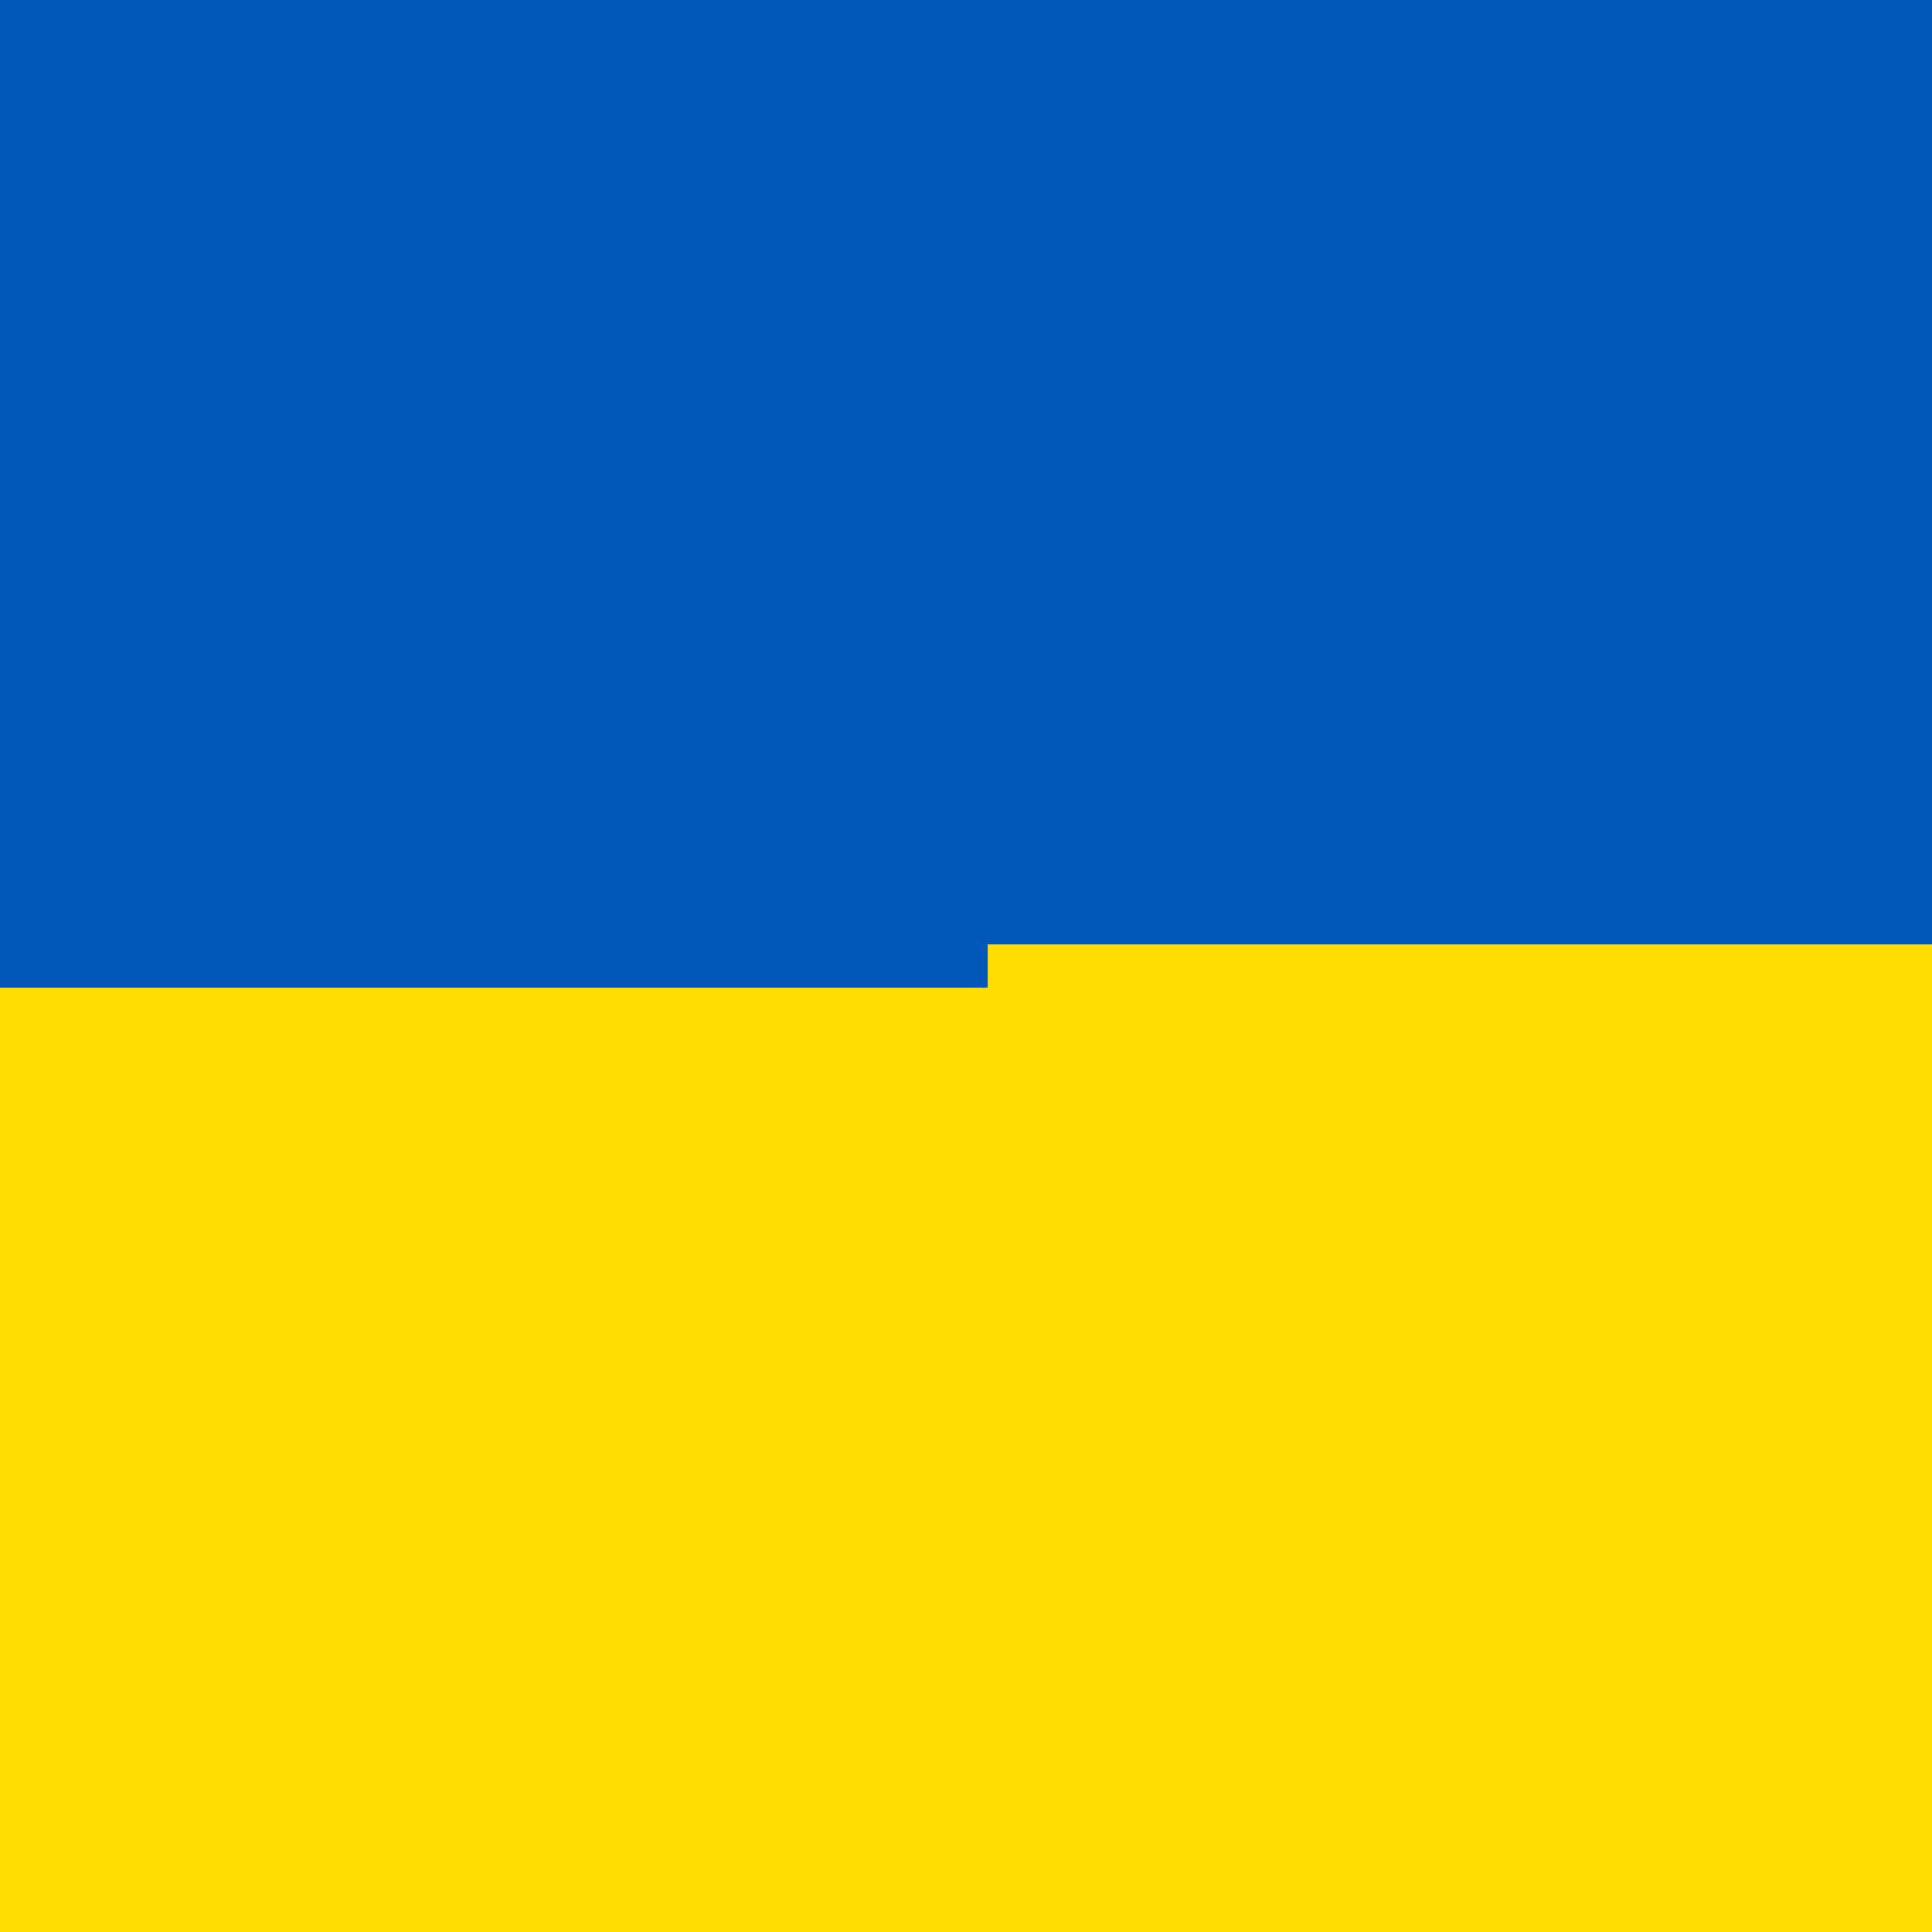 <svg width="45" height="45" xmlns="http://www.w3.org/2000/svg" shape-rendering="crispEdges">
  <rect x="0" y="0" width="45" height="1" fill="#0057B7"/>
  <rect x="0" y="1" width="45" height="1" fill="#0057B7"/>
  <rect x="0" y="2" width="45" height="1" fill="#0057B7"/>
  <rect x="0" y="3" width="45" height="1" fill="#0057B7"/>
  <rect x="0" y="4" width="45" height="1" fill="#0057B7"/>
  <rect x="0" y="5" width="45" height="1" fill="#0057B7"/>
  <rect x="0" y="6" width="45" height="1" fill="#0057B7"/>
  <rect x="0" y="7" width="45" height="1" fill="#0057B7"/>
  <rect x="0" y="8" width="45" height="1" fill="#0057B7"/>
  <rect x="0" y="9" width="45" height="1" fill="#0057B7"/>
  <rect x="0" y="10" width="45" height="1" fill="#0057B7"/>
  <rect x="0" y="11" width="9" height="1" fill="#0057B7"/>
  <rect x="12" y="11" width="2" height="1" fill="#0057B7"/>
  <rect x="15" y="11" width="6" height="1" fill="#0057B7"/>
  <rect x="24" y="11" width="2" height="1" fill="#0057B7"/>
  <rect x="27" y="11" width="3" height="1" fill="#0057B7"/>
  <rect x="31" y="11" width="2" height="1" fill="#0057B7"/>
  <rect x="36" y="11" width="9" height="1" fill="#0057B7"/>
  <rect x="0" y="12" width="8" height="1" fill="#0057B7"/>
  <rect x="9" y="12" width="5" height="1" fill="#0057B7"/>
  <rect x="15" y="12" width="5" height="1" fill="#0057B7"/>
  <rect x="21" y="12" width="3" height="1" fill="#0057B7"/>
  <rect x="25" y="12" width="1" height="1" fill="#0057B7"/>
  <rect x="27" y="12" width="3" height="1" fill="#0057B7"/>
  <rect x="31" y="12" width="1" height="1" fill="#0057B7"/>
  <rect x="33" y="12" width="3" height="1" fill="#0057B7"/>
  <rect x="37" y="12" width="8" height="1" fill="#0057B7"/>
  <rect x="0" y="13" width="8" height="1" fill="#0057B7"/>
  <rect x="9" y="13" width="5" height="1" fill="#0057B7"/>
  <rect x="15" y="13" width="5" height="1" fill="#0057B7"/>
  <rect x="21" y="13" width="3" height="1" fill="#0057B7"/>
  <rect x="25" y="13" width="1" height="1" fill="#0057B7"/>
  <rect x="27" y="13" width="3" height="1" fill="#0057B7"/>
  <rect x="31" y="13" width="1" height="1" fill="#0057B7"/>
  <rect x="33" y="13" width="3" height="1" fill="#0057B7"/>
  <rect x="37" y="13" width="8" height="1" fill="#0057B7"/>
  <rect x="0" y="14" width="9" height="1" fill="#0057B7"/>
  <rect x="12" y="14" width="2" height="1" fill="#0057B7"/>
  <rect x="15" y="14" width="5" height="1" fill="#0057B7"/>
  <rect x="25" y="14" width="1" height="1" fill="#0057B7"/>
  <rect x="27" y="14" width="3" height="1" fill="#0057B7"/>
  <rect x="31" y="14" width="1" height="1" fill="#0057B7"/>
  <rect x="37" y="14" width="8" height="1" fill="#0057B7"/>
  <rect x="0" y="15" width="12" height="1" fill="#0057B7"/>
  <rect x="13" y="15" width="1" height="1" fill="#0057B7"/>
  <rect x="15" y="15" width="5" height="1" fill="#0057B7"/>
  <rect x="21" y="15" width="3" height="1" fill="#0057B7"/>
  <rect x="25" y="15" width="2" height="1" fill="#0057B7"/>
  <rect x="28" y="15" width="1" height="1" fill="#0057B7"/>
  <rect x="30" y="15" width="2" height="1" fill="#0057B7"/>
  <rect x="33" y="15" width="3" height="1" fill="#0057B7"/>
  <rect x="37" y="15" width="8" height="1" fill="#0057B7"/>
  <rect x="0" y="16" width="12" height="1" fill="#0057B7"/>
  <rect x="13" y="16" width="1" height="1" fill="#0057B7"/>
  <rect x="15" y="16" width="5" height="1" fill="#0057B7"/>
  <rect x="21" y="16" width="3" height="1" fill="#0057B7"/>
  <rect x="25" y="16" width="2" height="1" fill="#0057B7"/>
  <rect x="28" y="16" width="1" height="1" fill="#0057B7"/>
  <rect x="30" y="16" width="2" height="1" fill="#0057B7"/>
  <rect x="33" y="16" width="3" height="1" fill="#0057B7"/>
  <rect x="37" y="16" width="8" height="1" fill="#0057B7"/>
  <rect x="0" y="17" width="8" height="1" fill="#0057B7"/>
  <rect x="12" y="17" width="2" height="1" fill="#0057B7"/>
  <rect x="19" y="17" width="1" height="1" fill="#0057B7"/>
  <rect x="21" y="17" width="3" height="1" fill="#0057B7"/>
  <rect x="25" y="17" width="3" height="1" fill="#0057B7"/>
  <rect x="29" y="17" width="3" height="1" fill="#0057B7"/>
  <rect x="33" y="17" width="3" height="1" fill="#0057B7"/>
  <rect x="37" y="17" width="8" height="1" fill="#0057B7"/>
  <rect x="0" y="18" width="45" height="1" fill="#0057B7"/>
  <rect x="0" y="19" width="45" height="1" fill="#0057B7"/>
  <rect x="0" y="20" width="45" height="1" fill="#0057B7"/>
  <rect x="0" y="21" width="45" height="1" fill="#0057B7"/>
  <rect x="0" y="22" width="23" height="1" fill="#0057B7"/>
  <rect x="23" y="22" width="22" height="1" fill="#FFDD00"/>
  <rect x="0" y="23" width="45" height="1" fill="#FFDD00"/>
  <rect x="0" y="24" width="45" height="1" fill="#FFDD00"/>
  <rect x="0" y="25" width="45" height="1" fill="#FFDD00"/>
  <rect x="0" y="26" width="2" height="1" fill="#FFDD00"/>
  <rect x="3" y="26" width="3" height="1" fill="#FFDD00"/>
  <rect x="7" y="26" width="1" height="1" fill="#FFDD00"/>
  <rect x="9" y="26" width="3" height="1" fill="#FFDD00"/>
  <rect x="13" y="26" width="1" height="1" fill="#FFDD00"/>
  <rect x="18" y="26" width="3" height="1" fill="#FFDD00"/>
  <rect x="24" y="26" width="2" height="1" fill="#FFDD00"/>
  <rect x="31" y="26" width="1" height="1" fill="#FFDD00"/>
  <rect x="33" y="26" width="3" height="1" fill="#FFDD00"/>
  <rect x="37" y="26" width="1" height="1" fill="#FFDD00"/>
  <rect x="43" y="26" width="2" height="1" fill="#FFDD00"/>
  <rect x="0" y="27" width="2" height="1" fill="#FFDD00"/>
  <rect x="3" y="27" width="3" height="1" fill="#FFDD00"/>
  <rect x="7" y="27" width="1" height="1" fill="#FFDD00"/>
  <rect x="9" y="27" width="2" height="1" fill="#FFDD00"/>
  <rect x="12" y="27" width="2" height="1" fill="#FFDD00"/>
  <rect x="15" y="27" width="3" height="1" fill="#FFDD00"/>
  <rect x="19" y="27" width="1" height="1" fill="#FFDD00"/>
  <rect x="21" y="27" width="3" height="1" fill="#FFDD00"/>
  <rect x="25" y="27" width="3" height="1" fill="#FFDD00"/>
  <rect x="29" y="27" width="3" height="1" fill="#FFDD00"/>
  <rect x="34" y="27" width="2" height="1" fill="#FFDD00"/>
  <rect x="37" y="27" width="3" height="1" fill="#FFDD00"/>
  <rect x="41" y="27" width="4" height="1" fill="#FFDD00"/>
  <rect x="0" y="28" width="2" height="1" fill="#FFDD00"/>
  <rect x="3" y="28" width="3" height="1" fill="#FFDD00"/>
  <rect x="7" y="28" width="1" height="1" fill="#FFDD00"/>
  <rect x="9" y="28" width="1" height="1" fill="#FFDD00"/>
  <rect x="11" y="28" width="3" height="1" fill="#FFDD00"/>
  <rect x="15" y="28" width="3" height="1" fill="#FFDD00"/>
  <rect x="19" y="28" width="1" height="1" fill="#FFDD00"/>
  <rect x="21" y="28" width="3" height="1" fill="#FFDD00"/>
  <rect x="25" y="28" width="3" height="1" fill="#FFDD00"/>
  <rect x="29" y="28" width="3" height="1" fill="#FFDD00"/>
  <rect x="33" y="28" width="1" height="1" fill="#FFDD00"/>
  <rect x="35" y="28" width="1" height="1" fill="#FFDD00"/>
  <rect x="37" y="28" width="3" height="1" fill="#FFDD00"/>
  <rect x="41" y="28" width="4" height="1" fill="#FFDD00"/>
  <rect x="0" y="29" width="2" height="1" fill="#FFDD00"/>
  <rect x="3" y="29" width="3" height="1" fill="#FFDD00"/>
  <rect x="7" y="29" width="1" height="1" fill="#FFDD00"/>
  <rect x="10" y="29" width="4" height="1" fill="#FFDD00"/>
  <rect x="18" y="29" width="2" height="1" fill="#FFDD00"/>
  <rect x="25" y="29" width="3" height="1" fill="#FFDD00"/>
  <rect x="29" y="29" width="3" height="1" fill="#FFDD00"/>
  <rect x="33" y="29" width="2" height="1" fill="#FFDD00"/>
  <rect x="37" y="29" width="3" height="1" fill="#FFDD00"/>
  <rect x="41" y="29" width="4" height="1" fill="#FFDD00"/>
  <rect x="0" y="30" width="2" height="1" fill="#FFDD00"/>
  <rect x="3" y="30" width="3" height="1" fill="#FFDD00"/>
  <rect x="7" y="30" width="1" height="1" fill="#FFDD00"/>
  <rect x="9" y="30" width="1" height="1" fill="#FFDD00"/>
  <rect x="11" y="30" width="3" height="1" fill="#FFDD00"/>
  <rect x="15" y="30" width="1" height="1" fill="#FFDD00"/>
  <rect x="17" y="30" width="3" height="1" fill="#FFDD00"/>
  <rect x="21" y="30" width="3" height="1" fill="#FFDD00"/>
  <rect x="25" y="30" width="3" height="1" fill="#FFDD00"/>
  <rect x="29" y="30" width="3" height="1" fill="#FFDD00"/>
  <rect x="33" y="30" width="3" height="1" fill="#FFDD00"/>
  <rect x="37" y="30" width="3" height="1" fill="#FFDD00"/>
  <rect x="41" y="30" width="4" height="1" fill="#FFDD00"/>
  <rect x="0" y="31" width="2" height="1" fill="#FFDD00"/>
  <rect x="3" y="31" width="3" height="1" fill="#FFDD00"/>
  <rect x="7" y="31" width="1" height="1" fill="#FFDD00"/>
  <rect x="9" y="31" width="2" height="1" fill="#FFDD00"/>
  <rect x="12" y="31" width="2" height="1" fill="#FFDD00"/>
  <rect x="15" y="31" width="2" height="1" fill="#FFDD00"/>
  <rect x="18" y="31" width="2" height="1" fill="#FFDD00"/>
  <rect x="21" y="31" width="3" height="1" fill="#FFDD00"/>
  <rect x="25" y="31" width="3" height="1" fill="#FFDD00"/>
  <rect x="29" y="31" width="3" height="1" fill="#FFDD00"/>
  <rect x="33" y="31" width="3" height="1" fill="#FFDD00"/>
  <rect x="37" y="31" width="3" height="1" fill="#FFDD00"/>
  <rect x="41" y="31" width="4" height="1" fill="#FFDD00"/>
  <rect x="0" y="32" width="3" height="1" fill="#FFDD00"/>
  <rect x="6" y="32" width="2" height="1" fill="#FFDD00"/>
  <rect x="9" y="32" width="3" height="1" fill="#FFDD00"/>
  <rect x="13" y="32" width="1" height="1" fill="#FFDD00"/>
  <rect x="15" y="32" width="3" height="1" fill="#FFDD00"/>
  <rect x="19" y="32" width="1" height="1" fill="#FFDD00"/>
  <rect x="21" y="32" width="3" height="1" fill="#FFDD00"/>
  <rect x="25" y="32" width="1" height="1" fill="#FFDD00"/>
  <rect x="31" y="32" width="1" height="1" fill="#FFDD00"/>
  <rect x="33" y="32" width="3" height="1" fill="#FFDD00"/>
  <rect x="37" y="32" width="1" height="1" fill="#FFDD00"/>
  <rect x="43" y="32" width="2" height="1" fill="#FFDD00"/>
  <rect x="0" y="33" width="45" height="1" fill="#FFDD00"/>
  <rect x="0" y="34" width="45" height="1" fill="#FFDD00"/>
  <rect x="0" y="35" width="45" height="1" fill="#FFDD00"/>
  <rect x="0" y="36" width="45" height="1" fill="#FFDD00"/>
  <rect x="0" y="37" width="45" height="1" fill="#FFDD00"/>
  <rect x="0" y="38" width="30" height="1" fill="#FFDD00"/>
  <rect x="32" y="38" width="2" height="1" fill="#FFDD00"/>
  <rect x="38" y="38" width="1" height="1" fill="#FFDD00"/>
  <rect x="42" y="38" width="3" height="1" fill="#FFDD00"/>
  <rect x="0" y="39" width="29" height="1" fill="#FFDD00"/>
  <rect x="30" y="39" width="2" height="1" fill="#FFDD00"/>
  <rect x="33" y="39" width="1" height="1" fill="#FFDD00"/>
  <rect x="35" y="39" width="4" height="1" fill="#FFDD00"/>
  <rect x="40" y="39" width="2" height="1" fill="#FFDD00"/>
  <rect x="43" y="39" width="2" height="1" fill="#FFDD00"/>
  <rect x="0" y="40" width="29" height="1" fill="#FFDD00"/>
  <rect x="31" y="40" width="1" height="1" fill="#FFDD00"/>
  <rect x="33" y="40" width="1" height="1" fill="#FFDD00"/>
  <rect x="37" y="40" width="2" height="1" fill="#FFDD00"/>
  <rect x="40" y="40" width="2" height="1" fill="#FFDD00"/>
  <rect x="43" y="40" width="2" height="1" fill="#FFDD00"/>
  <rect x="0" y="41" width="30" height="1" fill="#FFDD00"/>
  <rect x="32" y="41" width="2" height="1" fill="#FFDD00"/>
  <rect x="38" y="41" width="1" height="1" fill="#FFDD00"/>
  <rect x="42" y="41" width="3" height="1" fill="#FFDD00"/>
  <rect x="0" y="42" width="32" height="1" fill="#FFDD00"/>
  <rect x="33" y="42" width="12" height="1" fill="#FFDD00"/>
  <rect x="0" y="43" width="45" height="1" fill="#FFDD00"/>
  <rect x="0" y="44" width="45" height="1" fill="#FFDD00"/>
  <g id="Таємне повідомлення">
  <rect x="8" y="12" width="1" height="1" fill="#FFDD00"/>
  <rect x="8" y="13" width="1" height="1" fill="#FFDD00"/>
  <rect x="8" y="17" width="1" height="1" fill="#FFDD00"/>
  <rect x="9" y="11" width="1" height="1" fill="#FFDD00"/>
  <rect x="9" y="14" width="1" height="1" fill="#FFDD00"/>
  <rect x="9" y="17" width="1" height="1" fill="#FFDD00"/>
  <rect x="10" y="11" width="1" height="1" fill="#FFDD00"/>
  <rect x="10" y="14" width="1" height="1" fill="#FFDD00"/>
  <rect x="10" y="17" width="1" height="1" fill="#FFDD00"/>
  <rect x="11" y="11" width="1" height="1" fill="#FFDD00"/>
  <rect x="11" y="14" width="1" height="1" fill="#FFDD00"/>
  <rect x="11" y="17" width="1" height="1" fill="#FFDD00"/>
  <rect x="12" y="15" width="1" height="1" fill="#FFDD00"/>
  <rect x="12" y="16" width="1" height="1" fill="#FFDD00"/>
  <rect x="14" y="11" width="1" height="1" fill="#FFDD00"/>
  <rect x="14" y="12" width="1" height="1" fill="#FFDD00"/>
  <rect x="14" y="13" width="1" height="1" fill="#FFDD00"/>
  <rect x="14" y="14" width="1" height="1" fill="#FFDD00"/>
  <rect x="14" y="15" width="1" height="1" fill="#FFDD00"/>
  <rect x="14" y="16" width="1" height="1" fill="#FFDD00"/>
  <rect x="14" y="17" width="1" height="1" fill="#FFDD00"/>
  <rect x="15" y="17" width="1" height="1" fill="#FFDD00"/>
  <rect x="16" y="17" width="1" height="1" fill="#FFDD00"/>
  <rect x="17" y="17" width="1" height="1" fill="#FFDD00"/>
  <rect x="18" y="17" width="1" height="1" fill="#FFDD00"/>
  <rect x="20" y="12" width="1" height="1" fill="#FFDD00"/>
  <rect x="20" y="13" width="1" height="1" fill="#FFDD00"/>
  <rect x="20" y="14" width="1" height="1" fill="#FFDD00"/>
  <rect x="20" y="15" width="1" height="1" fill="#FFDD00"/>
  <rect x="20" y="16" width="1" height="1" fill="#FFDD00"/>
  <rect x="20" y="17" width="1" height="1" fill="#FFDD00"/>
  <rect x="21" y="11" width="1" height="1" fill="#FFDD00"/>
  <rect x="21" y="14" width="1" height="1" fill="#FFDD00"/>
  <rect x="22" y="11" width="1" height="1" fill="#FFDD00"/>
  <rect x="22" y="14" width="1" height="1" fill="#FFDD00"/>
  <rect x="23" y="11" width="1" height="1" fill="#FFDD00"/>
  <rect x="23" y="14" width="1" height="1" fill="#FFDD00"/>
  <rect x="24" y="12" width="1" height="1" fill="#FFDD00"/>
  <rect x="24" y="13" width="1" height="1" fill="#FFDD00"/>
  <rect x="24" y="14" width="1" height="1" fill="#FFDD00"/>
  <rect x="24" y="15" width="1" height="1" fill="#FFDD00"/>
  <rect x="24" y="16" width="1" height="1" fill="#FFDD00"/>
  <rect x="24" y="17" width="1" height="1" fill="#FFDD00"/>
  <rect x="26" y="11" width="1" height="1" fill="#FFDD00"/>
  <rect x="26" y="12" width="1" height="1" fill="#FFDD00"/>
  <rect x="26" y="13" width="1" height="1" fill="#FFDD00"/>
  <rect x="26" y="14" width="1" height="1" fill="#FFDD00"/>
  <rect x="27" y="15" width="1" height="1" fill="#FFDD00"/>
  <rect x="27" y="16" width="1" height="1" fill="#FFDD00"/>
  <rect x="28" y="17" width="1" height="1" fill="#FFDD00"/>
  <rect x="29" y="15" width="1" height="1" fill="#FFDD00"/>
  <rect x="29" y="16" width="1" height="1" fill="#FFDD00"/>
  <rect x="30" y="11" width="1" height="1" fill="#FFDD00"/>
  <rect x="30" y="12" width="1" height="1" fill="#FFDD00"/>
  <rect x="30" y="13" width="1" height="1" fill="#FFDD00"/>
  <rect x="30" y="14" width="1" height="1" fill="#FFDD00"/>
  <rect x="32" y="12" width="1" height="1" fill="#FFDD00"/>
  <rect x="32" y="13" width="1" height="1" fill="#FFDD00"/>
  <rect x="32" y="14" width="1" height="1" fill="#FFDD00"/>
  <rect x="32" y="15" width="1" height="1" fill="#FFDD00"/>
  <rect x="32" y="16" width="1" height="1" fill="#FFDD00"/>
  <rect x="32" y="17" width="1" height="1" fill="#FFDD00"/>
  <rect x="33" y="11" width="1" height="1" fill="#FFDD00"/>
  <rect x="33" y="14" width="1" height="1" fill="#FFDD00"/>
  <rect x="34" y="11" width="1" height="1" fill="#FFDD00"/>
  <rect x="34" y="14" width="1" height="1" fill="#FFDD00"/>
  <rect x="35" y="11" width="1" height="1" fill="#FFDD00"/>
  <rect x="35" y="14" width="1" height="1" fill="#FFDD00"/>
  <rect x="36" y="12" width="1" height="1" fill="#FFDD00"/>
  <rect x="36" y="13" width="1" height="1" fill="#FFDD00"/>
  <rect x="36" y="14" width="1" height="1" fill="#FFDD00"/>
  <rect x="36" y="15" width="1" height="1" fill="#FFDD00"/>
  <rect x="36" y="16" width="1" height="1" fill="#FFDD00"/>
  <rect x="36" y="17" width="1" height="1" fill="#FFDD00"/>
  <rect x="2" y="26" width="1" height="1" fill="#0057B7"/>
  <rect x="2" y="27" width="1" height="1" fill="#0057B7"/>
  <rect x="2" y="28" width="1" height="1" fill="#0057B7"/>
  <rect x="2" y="29" width="1" height="1" fill="#0057B7"/>
  <rect x="2" y="30" width="1" height="1" fill="#0057B7"/>
  <rect x="2" y="31" width="1" height="1" fill="#0057B7"/>
  <rect x="3" y="32" width="1" height="1" fill="#0057B7"/>
  <rect x="4" y="32" width="1" height="1" fill="#0057B7"/>
  <rect x="5" y="32" width="1" height="1" fill="#0057B7"/>
  <rect x="6" y="26" width="1" height="1" fill="#0057B7"/>
  <rect x="6" y="27" width="1" height="1" fill="#0057B7"/>
  <rect x="6" y="28" width="1" height="1" fill="#0057B7"/>
  <rect x="6" y="29" width="1" height="1" fill="#0057B7"/>
  <rect x="6" y="30" width="1" height="1" fill="#0057B7"/>
  <rect x="6" y="31" width="1" height="1" fill="#0057B7"/>
  <rect x="8" y="26" width="1" height="1" fill="#0057B7"/>
  <rect x="8" y="27" width="1" height="1" fill="#0057B7"/>
  <rect x="8" y="28" width="1" height="1" fill="#0057B7"/>
  <rect x="8" y="29" width="1" height="1" fill="#0057B7"/>
  <rect x="8" y="30" width="1" height="1" fill="#0057B7"/>
  <rect x="8" y="31" width="1" height="1" fill="#0057B7"/>
  <rect x="8" y="32" width="1" height="1" fill="#0057B7"/>
  <rect x="9" y="29" width="1" height="1" fill="#0057B7"/>
  <rect x="10" y="28" width="1" height="1" fill="#0057B7"/>
  <rect x="10" y="30" width="1" height="1" fill="#0057B7"/>
  <rect x="11" y="27" width="1" height="1" fill="#0057B7"/>
  <rect x="11" y="31" width="1" height="1" fill="#0057B7"/>
  <rect x="12" y="26" width="1" height="1" fill="#0057B7"/>
  <rect x="12" y="32" width="1" height="1" fill="#0057B7"/>
  <rect x="14" y="26" width="1" height="1" fill="#0057B7"/>
  <rect x="14" y="27" width="1" height="1" fill="#0057B7"/>
  <rect x="14" y="28" width="1" height="1" fill="#0057B7"/>
  <rect x="14" y="29" width="1" height="1" fill="#0057B7"/>
  <rect x="14" y="30" width="1" height="1" fill="#0057B7"/>
  <rect x="14" y="31" width="1" height="1" fill="#0057B7"/>
  <rect x="14" y="32" width="1" height="1" fill="#0057B7"/>
  <rect x="15" y="26" width="1" height="1" fill="#0057B7"/>
  <rect x="15" y="29" width="1" height="1" fill="#0057B7"/>
  <rect x="16" y="26" width="1" height="1" fill="#0057B7"/>
  <rect x="16" y="29" width="1" height="1" fill="#0057B7"/>
  <rect x="16" y="30" width="1" height="1" fill="#0057B7"/>
  <rect x="17" y="26" width="1" height="1" fill="#0057B7"/>
  <rect x="17" y="29" width="1" height="1" fill="#0057B7"/>
  <rect x="17" y="31" width="1" height="1" fill="#0057B7"/>
  <rect x="18" y="27" width="1" height="1" fill="#0057B7"/>
  <rect x="18" y="28" width="1" height="1" fill="#0057B7"/>
  <rect x="18" y="32" width="1" height="1" fill="#0057B7"/>
  <rect x="20" y="27" width="1" height="1" fill="#0057B7"/>
  <rect x="20" y="28" width="1" height="1" fill="#0057B7"/>
  <rect x="20" y="29" width="1" height="1" fill="#0057B7"/>
  <rect x="20" y="30" width="1" height="1" fill="#0057B7"/>
  <rect x="20" y="31" width="1" height="1" fill="#0057B7"/>
  <rect x="20" y="32" width="1" height="1" fill="#0057B7"/>
  <rect x="21" y="26" width="1" height="1" fill="#0057B7"/>
  <rect x="21" y="29" width="1" height="1" fill="#0057B7"/>
  <rect x="22" y="26" width="1" height="1" fill="#0057B7"/>
  <rect x="22" y="29" width="1" height="1" fill="#0057B7"/>
  <rect x="23" y="26" width="1" height="1" fill="#0057B7"/>
  <rect x="23" y="29" width="1" height="1" fill="#0057B7"/>
  <rect x="24" y="27" width="1" height="1" fill="#0057B7"/>
  <rect x="24" y="28" width="1" height="1" fill="#0057B7"/>
  <rect x="24" y="29" width="1" height="1" fill="#0057B7"/>
  <rect x="24" y="30" width="1" height="1" fill="#0057B7"/>
  <rect x="24" y="31" width="1" height="1" fill="#0057B7"/>
  <rect x="24" y="32" width="1" height="1" fill="#0057B7"/>
  <rect x="26" y="26" width="1" height="1" fill="#0057B7"/>
  <rect x="26" y="32" width="1" height="1" fill="#0057B7"/>
  <rect x="27" y="26" width="1" height="1" fill="#0057B7"/>
  <rect x="27" y="32" width="1" height="1" fill="#0057B7"/>
  <rect x="28" y="26" width="1" height="1" fill="#0057B7"/>
  <rect x="28" y="27" width="1" height="1" fill="#0057B7"/>
  <rect x="28" y="28" width="1" height="1" fill="#0057B7"/>
  <rect x="28" y="29" width="1" height="1" fill="#0057B7"/>
  <rect x="28" y="30" width="1" height="1" fill="#0057B7"/>
  <rect x="28" y="31" width="1" height="1" fill="#0057B7"/>
  <rect x="28" y="32" width="1" height="1" fill="#0057B7"/>
  <rect x="29" y="26" width="1" height="1" fill="#0057B7"/>
  <rect x="29" y="32" width="1" height="1" fill="#0057B7"/>
  <rect x="30" y="26" width="1" height="1" fill="#0057B7"/>
  <rect x="30" y="32" width="1" height="1" fill="#0057B7"/>
  <rect x="32" y="26" width="1" height="1" fill="#0057B7"/>
  <rect x="32" y="27" width="1" height="1" fill="#0057B7"/>
  <rect x="32" y="28" width="1" height="1" fill="#0057B7"/>
  <rect x="32" y="29" width="1" height="1" fill="#0057B7"/>
  <rect x="32" y="30" width="1" height="1" fill="#0057B7"/>
  <rect x="32" y="31" width="1" height="1" fill="#0057B7"/>
  <rect x="32" y="32" width="1" height="1" fill="#0057B7"/>
  <rect x="33" y="27" width="1" height="1" fill="#0057B7"/>
  <rect x="34" y="28" width="1" height="1" fill="#0057B7"/>
  <rect x="35" y="29" width="1" height="1" fill="#0057B7"/>
  <rect x="36" y="26" width="1" height="1" fill="#0057B7"/>
  <rect x="36" y="27" width="1" height="1" fill="#0057B7"/>
  <rect x="36" y="28" width="1" height="1" fill="#0057B7"/>
  <rect x="36" y="29" width="1" height="1" fill="#0057B7"/>
  <rect x="36" y="30" width="1" height="1" fill="#0057B7"/>
  <rect x="36" y="31" width="1" height="1" fill="#0057B7"/>
  <rect x="36" y="32" width="1" height="1" fill="#0057B7"/>
  <rect x="38" y="26" width="1" height="1" fill="#0057B7"/>
  <rect x="38" y="32" width="1" height="1" fill="#0057B7"/>
  <rect x="39" y="26" width="1" height="1" fill="#0057B7"/>
  <rect x="39" y="32" width="1" height="1" fill="#0057B7"/>
  <rect x="40" y="26" width="1" height="1" fill="#0057B7"/>
  <rect x="40" y="27" width="1" height="1" fill="#0057B7"/>
  <rect x="40" y="28" width="1" height="1" fill="#0057B7"/>
  <rect x="40" y="29" width="1" height="1" fill="#0057B7"/>
  <rect x="40" y="30" width="1" height="1" fill="#0057B7"/>
  <rect x="40" y="31" width="1" height="1" fill="#0057B7"/>
  <rect x="40" y="32" width="1" height="1" fill="#0057B7"/>
  <rect x="41" y="26" width="1" height="1" fill="#0057B7"/>
  <rect x="41" y="32" width="1" height="1" fill="#0057B7"/>
  <rect x="42" y="26" width="1" height="1" fill="#0057B7"/>
  <rect x="42" y="32" width="1" height="1" fill="#0057B7"/>
  <rect x="29" y="39" width="1" height="1" fill="#0057B7"/>
  <rect x="29" y="40" width="1" height="1" fill="#0057B7"/>
  <rect x="30" y="38" width="1" height="1" fill="#0057B7"/>
  <rect x="30" y="40" width="1" height="1" fill="#0057B7"/>
  <rect x="30" y="41" width="1" height="1" fill="#0057B7"/>
  <rect x="31" y="38" width="1" height="1" fill="#0057B7"/>
  <rect x="31" y="41" width="1" height="1" fill="#0057B7"/>
  <rect x="32" y="39" width="1" height="1" fill="#0057B7"/>
  <rect x="32" y="40" width="1" height="1" fill="#0057B7"/>
  <rect x="32" y="42" width="1" height="1" fill="#0057B7"/>
  <rect x="34" y="38" width="1" height="1" fill="#0057B7"/>
  <rect x="34" y="39" width="1" height="1" fill="#0057B7"/>
  <rect x="34" y="40" width="1" height="1" fill="#0057B7"/>
  <rect x="34" y="41" width="1" height="1" fill="#0057B7"/>
  <rect x="35" y="38" width="1" height="1" fill="#0057B7"/>
  <rect x="35" y="40" width="1" height="1" fill="#0057B7"/>
  <rect x="35" y="41" width="1" height="1" fill="#0057B7"/>
  <rect x="36" y="38" width="1" height="1" fill="#0057B7"/>
  <rect x="36" y="40" width="1" height="1" fill="#0057B7"/>
  <rect x="36" y="41" width="1" height="1" fill="#0057B7"/>
  <rect x="37" y="38" width="1" height="1" fill="#0057B7"/>
  <rect x="37" y="41" width="1" height="1" fill="#0057B7"/>
  <rect x="39" y="38" width="1" height="1" fill="#0057B7"/>
  <rect x="39" y="39" width="1" height="1" fill="#0057B7"/>
  <rect x="39" y="40" width="1" height="1" fill="#0057B7"/>
  <rect x="39" y="41" width="1" height="1" fill="#0057B7"/>
  <rect x="40" y="38" width="1" height="1" fill="#0057B7"/>
  <rect x="40" y="41" width="1" height="1" fill="#0057B7"/>
  <rect x="41" y="38" width="1" height="1" fill="#0057B7"/>
  <rect x="41" y="41" width="1" height="1" fill="#0057B7"/>
  <rect x="42" y="39" width="1" height="1" fill="#0057B7"/>
  <rect x="42" y="40" width="1" height="1" fill="#0057B7"/>
  </g>
  <g id="Маскування">
  <rect x="8" y="12" width="1" height="1" fill="#0057B7"/>
  <rect x="8" y="13" width="1" height="1" fill="#0057B7"/>
  <rect x="8" y="17" width="1" height="1" fill="#0057B7"/>
  <rect x="9" y="11" width="1" height="1" fill="#0057B7"/>
  <rect x="9" y="14" width="1" height="1" fill="#0057B7"/>
  <rect x="9" y="17" width="1" height="1" fill="#0057B7"/>
  <rect x="10" y="11" width="1" height="1" fill="#0057B7"/>
  <rect x="10" y="14" width="1" height="1" fill="#0057B7"/>
  <rect x="10" y="17" width="1" height="1" fill="#0057B7"/>
  <rect x="11" y="11" width="1" height="1" fill="#0057B7"/>
  <rect x="11" y="14" width="1" height="1" fill="#0057B7"/>
  <rect x="11" y="17" width="1" height="1" fill="#0057B7"/>
  <rect x="12" y="15" width="1" height="1" fill="#0057B7"/>
  <rect x="12" y="16" width="1" height="1" fill="#0057B7"/>
  <rect x="14" y="11" width="1" height="1" fill="#0057B7"/>
  <rect x="14" y="12" width="1" height="1" fill="#0057B7"/>
  <rect x="14" y="13" width="1" height="1" fill="#0057B7"/>
  <rect x="14" y="14" width="1" height="1" fill="#0057B7"/>
  <rect x="14" y="15" width="1" height="1" fill="#0057B7"/>
  <rect x="14" y="16" width="1" height="1" fill="#0057B7"/>
  <rect x="14" y="17" width="1" height="1" fill="#0057B7"/>
  <rect x="15" y="17" width="1" height="1" fill="#0057B7"/>
  <rect x="16" y="17" width="1" height="1" fill="#0057B7"/>
  <rect x="17" y="17" width="1" height="1" fill="#0057B7"/>
  <rect x="18" y="17" width="1" height="1" fill="#0057B7"/>
  <rect x="20" y="12" width="1" height="1" fill="#0057B7"/>
  <rect x="20" y="13" width="1" height="1" fill="#0057B7"/>
  <rect x="20" y="14" width="1" height="1" fill="#0057B7"/>
  <rect x="20" y="15" width="1" height="1" fill="#0057B7"/>
  <rect x="20" y="16" width="1" height="1" fill="#0057B7"/>
  <rect x="20" y="17" width="1" height="1" fill="#0057B7"/>
  <rect x="21" y="11" width="1" height="1" fill="#0057B7"/>
  <rect x="21" y="14" width="1" height="1" fill="#0057B7"/>
  <rect x="22" y="11" width="1" height="1" fill="#0057B7"/>
  <rect x="22" y="14" width="1" height="1" fill="#0057B7"/>
  <rect x="23" y="11" width="1" height="1" fill="#0057B7"/>
  <rect x="23" y="14" width="1" height="1" fill="#0057B7"/>
  <rect x="24" y="12" width="1" height="1" fill="#0057B7"/>
  <rect x="24" y="13" width="1" height="1" fill="#0057B7"/>
  <rect x="24" y="14" width="1" height="1" fill="#0057B7"/>
  <rect x="24" y="15" width="1" height="1" fill="#0057B7"/>
  <rect x="24" y="16" width="1" height="1" fill="#0057B7"/>
  <rect x="24" y="17" width="1" height="1" fill="#0057B7"/>
  <rect x="26" y="11" width="1" height="1" fill="#0057B7"/>
  <rect x="26" y="12" width="1" height="1" fill="#0057B7"/>
  <rect x="26" y="13" width="1" height="1" fill="#0057B7"/>
  <rect x="26" y="14" width="1" height="1" fill="#0057B7"/>
  <rect x="27" y="15" width="1" height="1" fill="#0057B7"/>
  <rect x="27" y="16" width="1" height="1" fill="#0057B7"/>
  <rect x="28" y="17" width="1" height="1" fill="#0057B7"/>
  <rect x="29" y="15" width="1" height="1" fill="#0057B7"/>
  <rect x="29" y="16" width="1" height="1" fill="#0057B7"/>
  <rect x="30" y="11" width="1" height="1" fill="#0057B7"/>
  <rect x="30" y="12" width="1" height="1" fill="#0057B7"/>
  <rect x="30" y="13" width="1" height="1" fill="#0057B7"/>
  <rect x="30" y="14" width="1" height="1" fill="#0057B7"/>
  <rect x="32" y="12" width="1" height="1" fill="#0057B7"/>
  <rect x="32" y="13" width="1" height="1" fill="#0057B7"/>
  <rect x="32" y="14" width="1" height="1" fill="#0057B7"/>
  <rect x="32" y="15" width="1" height="1" fill="#0057B7"/>
  <rect x="32" y="16" width="1" height="1" fill="#0057B7"/>
  <rect x="32" y="17" width="1" height="1" fill="#0057B7"/>
  <rect x="33" y="11" width="1" height="1" fill="#0057B7"/>
  <rect x="33" y="14" width="1" height="1" fill="#0057B7"/>
  <rect x="34" y="11" width="1" height="1" fill="#0057B7"/>
  <rect x="34" y="14" width="1" height="1" fill="#0057B7"/>
  <rect x="35" y="11" width="1" height="1" fill="#0057B7"/>
  <rect x="35" y="14" width="1" height="1" fill="#0057B7"/>
  <rect x="36" y="12" width="1" height="1" fill="#0057B7"/>
  <rect x="36" y="13" width="1" height="1" fill="#0057B7"/>
  <rect x="36" y="14" width="1" height="1" fill="#0057B7"/>
  <rect x="36" y="15" width="1" height="1" fill="#0057B7"/>
  <rect x="36" y="16" width="1" height="1" fill="#0057B7"/>
  <rect x="36" y="17" width="1" height="1" fill="#0057B7"/>
  <rect x="2" y="26" width="1" height="1" fill="#FFDD00"/>
  <rect x="2" y="27" width="1" height="1" fill="#FFDD00"/>
  <rect x="2" y="28" width="1" height="1" fill="#FFDD00"/>
  <rect x="2" y="29" width="1" height="1" fill="#FFDD00"/>
  <rect x="2" y="30" width="1" height="1" fill="#FFDD00"/>
  <rect x="2" y="31" width="1" height="1" fill="#FFDD00"/>
  <rect x="3" y="32" width="1" height="1" fill="#FFDD00"/>
  <rect x="4" y="32" width="1" height="1" fill="#FFDD00"/>
  <rect x="5" y="32" width="1" height="1" fill="#FFDD00"/>
  <rect x="6" y="26" width="1" height="1" fill="#FFDD00"/>
  <rect x="6" y="27" width="1" height="1" fill="#FFDD00"/>
  <rect x="6" y="28" width="1" height="1" fill="#FFDD00"/>
  <rect x="6" y="29" width="1" height="1" fill="#FFDD00"/>
  <rect x="6" y="30" width="1" height="1" fill="#FFDD00"/>
  <rect x="6" y="31" width="1" height="1" fill="#FFDD00"/>
  <rect x="8" y="26" width="1" height="1" fill="#FFDD00"/>
  <rect x="8" y="27" width="1" height="1" fill="#FFDD00"/>
  <rect x="8" y="28" width="1" height="1" fill="#FFDD00"/>
  <rect x="8" y="29" width="1" height="1" fill="#FFDD00"/>
  <rect x="8" y="30" width="1" height="1" fill="#FFDD00"/>
  <rect x="8" y="31" width="1" height="1" fill="#FFDD00"/>
  <rect x="8" y="32" width="1" height="1" fill="#FFDD00"/>
  <rect x="9" y="29" width="1" height="1" fill="#FFDD00"/>
  <rect x="10" y="28" width="1" height="1" fill="#FFDD00"/>
  <rect x="10" y="30" width="1" height="1" fill="#FFDD00"/>
  <rect x="11" y="27" width="1" height="1" fill="#FFDD00"/>
  <rect x="11" y="31" width="1" height="1" fill="#FFDD00"/>
  <rect x="12" y="26" width="1" height="1" fill="#FFDD00"/>
  <rect x="12" y="32" width="1" height="1" fill="#FFDD00"/>
  <rect x="14" y="26" width="1" height="1" fill="#FFDD00"/>
  <rect x="14" y="27" width="1" height="1" fill="#FFDD00"/>
  <rect x="14" y="28" width="1" height="1" fill="#FFDD00"/>
  <rect x="14" y="29" width="1" height="1" fill="#FFDD00"/>
  <rect x="14" y="30" width="1" height="1" fill="#FFDD00"/>
  <rect x="14" y="31" width="1" height="1" fill="#FFDD00"/>
  <rect x="14" y="32" width="1" height="1" fill="#FFDD00"/>
  <rect x="15" y="26" width="1" height="1" fill="#FFDD00"/>
  <rect x="15" y="29" width="1" height="1" fill="#FFDD00"/>
  <rect x="16" y="26" width="1" height="1" fill="#FFDD00"/>
  <rect x="16" y="29" width="1" height="1" fill="#FFDD00"/>
  <rect x="16" y="30" width="1" height="1" fill="#FFDD00"/>
  <rect x="17" y="26" width="1" height="1" fill="#FFDD00"/>
  <rect x="17" y="29" width="1" height="1" fill="#FFDD00"/>
  <rect x="17" y="31" width="1" height="1" fill="#FFDD00"/>
  <rect x="18" y="27" width="1" height="1" fill="#FFDD00"/>
  <rect x="18" y="28" width="1" height="1" fill="#FFDD00"/>
  <rect x="18" y="32" width="1" height="1" fill="#FFDD00"/>
  <rect x="20" y="27" width="1" height="1" fill="#FFDD00"/>
  <rect x="20" y="28" width="1" height="1" fill="#FFDD00"/>
  <rect x="20" y="29" width="1" height="1" fill="#FFDD00"/>
  <rect x="20" y="30" width="1" height="1" fill="#FFDD00"/>
  <rect x="20" y="31" width="1" height="1" fill="#FFDD00"/>
  <rect x="20" y="32" width="1" height="1" fill="#FFDD00"/>
  <rect x="21" y="26" width="1" height="1" fill="#FFDD00"/>
  <rect x="21" y="29" width="1" height="1" fill="#FFDD00"/>
  <rect x="22" y="26" width="1" height="1" fill="#FFDD00"/>
  <rect x="22" y="29" width="1" height="1" fill="#FFDD00"/>
  <rect x="23" y="26" width="1" height="1" fill="#FFDD00"/>
  <rect x="23" y="29" width="1" height="1" fill="#FFDD00"/>
  <rect x="24" y="27" width="1" height="1" fill="#FFDD00"/>
  <rect x="24" y="28" width="1" height="1" fill="#FFDD00"/>
  <rect x="24" y="29" width="1" height="1" fill="#FFDD00"/>
  <rect x="24" y="30" width="1" height="1" fill="#FFDD00"/>
  <rect x="24" y="31" width="1" height="1" fill="#FFDD00"/>
  <rect x="24" y="32" width="1" height="1" fill="#FFDD00"/>
  <rect x="26" y="26" width="1" height="1" fill="#FFDD00"/>
  <rect x="26" y="32" width="1" height="1" fill="#FFDD00"/>
  <rect x="27" y="26" width="1" height="1" fill="#FFDD00"/>
  <rect x="27" y="32" width="1" height="1" fill="#FFDD00"/>
  <rect x="28" y="26" width="1" height="1" fill="#FFDD00"/>
  <rect x="28" y="27" width="1" height="1" fill="#FFDD00"/>
  <rect x="28" y="28" width="1" height="1" fill="#FFDD00"/>
  <rect x="28" y="29" width="1" height="1" fill="#FFDD00"/>
  <rect x="28" y="30" width="1" height="1" fill="#FFDD00"/>
  <rect x="28" y="31" width="1" height="1" fill="#FFDD00"/>
  <rect x="28" y="32" width="1" height="1" fill="#FFDD00"/>
  <rect x="29" y="26" width="1" height="1" fill="#FFDD00"/>
  <rect x="29" y="32" width="1" height="1" fill="#FFDD00"/>
  <rect x="30" y="26" width="1" height="1" fill="#FFDD00"/>
  <rect x="30" y="32" width="1" height="1" fill="#FFDD00"/>
  <rect x="32" y="26" width="1" height="1" fill="#FFDD00"/>
  <rect x="32" y="27" width="1" height="1" fill="#FFDD00"/>
  <rect x="32" y="28" width="1" height="1" fill="#FFDD00"/>
  <rect x="32" y="29" width="1" height="1" fill="#FFDD00"/>
  <rect x="32" y="30" width="1" height="1" fill="#FFDD00"/>
  <rect x="32" y="31" width="1" height="1" fill="#FFDD00"/>
  <rect x="32" y="32" width="1" height="1" fill="#FFDD00"/>
  <rect x="33" y="27" width="1" height="1" fill="#FFDD00"/>
  <rect x="34" y="28" width="1" height="1" fill="#FFDD00"/>
  <rect x="35" y="29" width="1" height="1" fill="#FFDD00"/>
  <rect x="36" y="26" width="1" height="1" fill="#FFDD00"/>
  <rect x="36" y="27" width="1" height="1" fill="#FFDD00"/>
  <rect x="36" y="28" width="1" height="1" fill="#FFDD00"/>
  <rect x="36" y="29" width="1" height="1" fill="#FFDD00"/>
  <rect x="36" y="30" width="1" height="1" fill="#FFDD00"/>
  <rect x="36" y="31" width="1" height="1" fill="#FFDD00"/>
  <rect x="36" y="32" width="1" height="1" fill="#FFDD00"/>
  <rect x="38" y="26" width="1" height="1" fill="#FFDD00"/>
  <rect x="38" y="32" width="1" height="1" fill="#FFDD00"/>
  <rect x="39" y="26" width="1" height="1" fill="#FFDD00"/>
  <rect x="39" y="32" width="1" height="1" fill="#FFDD00"/>
  <rect x="40" y="26" width="1" height="1" fill="#FFDD00"/>
  <rect x="40" y="27" width="1" height="1" fill="#FFDD00"/>
  <rect x="40" y="28" width="1" height="1" fill="#FFDD00"/>
  <rect x="40" y="29" width="1" height="1" fill="#FFDD00"/>
  <rect x="40" y="30" width="1" height="1" fill="#FFDD00"/>
  <rect x="40" y="31" width="1" height="1" fill="#FFDD00"/>
  <rect x="40" y="32" width="1" height="1" fill="#FFDD00"/>
  <rect x="41" y="26" width="1" height="1" fill="#FFDD00"/>
  <rect x="41" y="32" width="1" height="1" fill="#FFDD00"/>
  <rect x="42" y="26" width="1" height="1" fill="#FFDD00"/>
  <rect x="42" y="32" width="1" height="1" fill="#FFDD00"/>
  <rect x="29" y="39" width="1" height="1" fill="#FFDD00"/>
  <rect x="29" y="40" width="1" height="1" fill="#FFDD00"/>
  <rect x="30" y="38" width="1" height="1" fill="#FFDD00"/>
  <rect x="30" y="40" width="1" height="1" fill="#FFDD00"/>
  <rect x="30" y="41" width="1" height="1" fill="#FFDD00"/>
  <rect x="31" y="38" width="1" height="1" fill="#FFDD00"/>
  <rect x="31" y="41" width="1" height="1" fill="#FFDD00"/>
  <rect x="32" y="39" width="1" height="1" fill="#FFDD00"/>
  <rect x="32" y="40" width="1" height="1" fill="#FFDD00"/>
  <rect x="32" y="42" width="1" height="1" fill="#FFDD00"/>
  <rect x="34" y="38" width="1" height="1" fill="#FFDD00"/>
  <rect x="34" y="39" width="1" height="1" fill="#FFDD00"/>
  <rect x="34" y="40" width="1" height="1" fill="#FFDD00"/>
  <rect x="34" y="41" width="1" height="1" fill="#FFDD00"/>
  <rect x="35" y="38" width="1" height="1" fill="#FFDD00"/>
  <rect x="35" y="40" width="1" height="1" fill="#FFDD00"/>
  <rect x="35" y="41" width="1" height="1" fill="#FFDD00"/>
  <rect x="36" y="38" width="1" height="1" fill="#FFDD00"/>
  <rect x="36" y="40" width="1" height="1" fill="#FFDD00"/>
  <rect x="36" y="41" width="1" height="1" fill="#FFDD00"/>
  <rect x="37" y="38" width="1" height="1" fill="#FFDD00"/>
  <rect x="37" y="41" width="1" height="1" fill="#FFDD00"/>
  <rect x="39" y="38" width="1" height="1" fill="#FFDD00"/>
  <rect x="39" y="39" width="1" height="1" fill="#FFDD00"/>
  <rect x="39" y="40" width="1" height="1" fill="#FFDD00"/>
  <rect x="39" y="41" width="1" height="1" fill="#FFDD00"/>
  <rect x="40" y="38" width="1" height="1" fill="#FFDD00"/>
  <rect x="40" y="41" width="1" height="1" fill="#FFDD00"/>
  <rect x="41" y="38" width="1" height="1" fill="#FFDD00"/>
  <rect x="41" y="41" width="1" height="1" fill="#FFDD00"/>
  <rect x="42" y="39" width="1" height="1" fill="#FFDD00"/>
  <rect x="42" y="40" width="1" height="1" fill="#FFDD00"/>
  </g>
</svg>